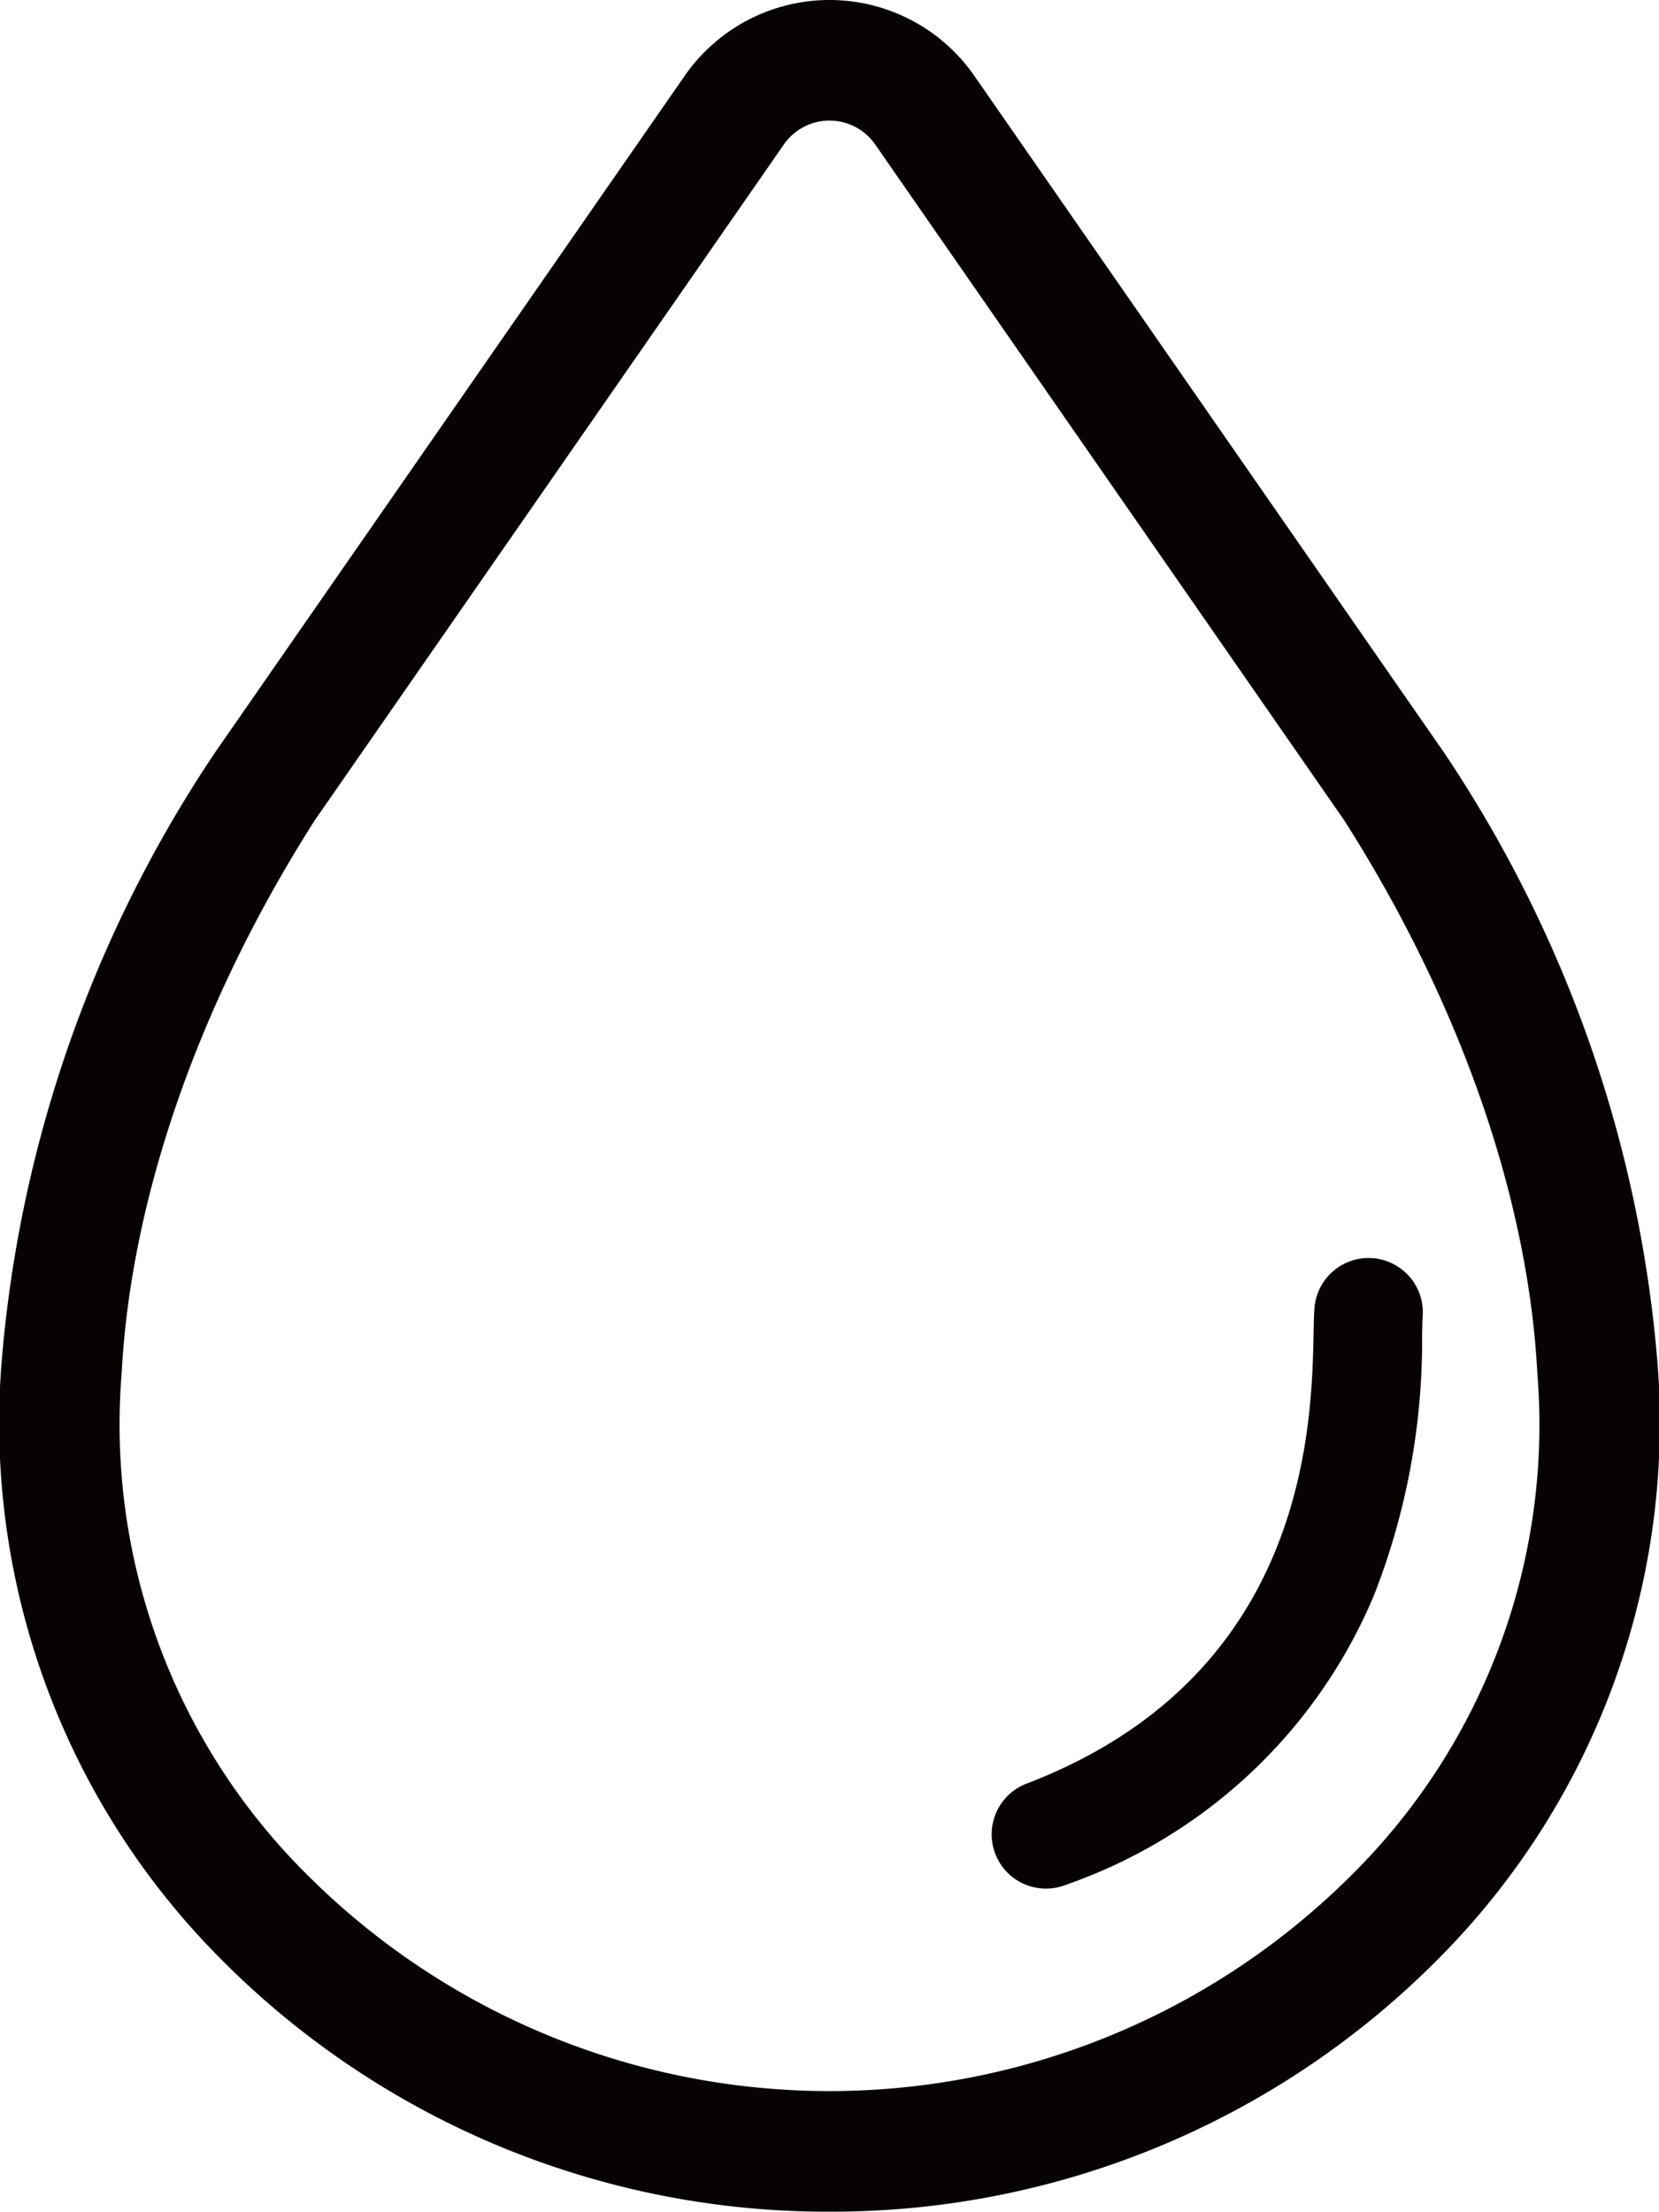 <svg id="グループ_3035" data-name="グループ 3035" xmlns="http://www.w3.org/2000/svg" xmlns:xlink="http://www.w3.org/1999/xlink" width="53.526" height="71.351" viewBox="0 0 53.526 71.351">
  <defs>
    <clipPath id="clip-path">
      <rect id="長方形_820" data-name="長方形 820" width="53.526" height="71.351" fill="none"/>
    </clipPath>
  </defs>
  <g id="グループ_3037" data-name="グループ 3037" clip-path="url(#clip-path)">
    <path id="パス_2292" data-name="パス 2292" d="M26.764,71.351A27.555,27.555,0,0,1,7.156,63.23h0A24.5,24.5,0,0,1,.04,44.092,41.311,41.311,0,0,1,6.892,24.345c.014-.021.027-.042.042-.063L22.093,2.443A5.688,5.688,0,0,1,26.764,0h0a5.687,5.687,0,0,1,4.67,2.444L46.593,24.282c.014.021.028.042.042.063a41.315,41.315,0,0,1,6.852,19.747A24.5,24.5,0,0,1,46.37,63.23a27.546,27.546,0,0,1-19.606,8.121M9.907,60.478a23.838,23.838,0,0,0,33.712,0A20.442,20.442,0,0,0,49.6,44.294c-.295-5.655-2.506-11.984-6.227-17.825L28.238,4.662a1.794,1.794,0,0,0-2.948,0L10.152,26.469C6.431,32.31,4.221,38.639,3.926,44.294A20.447,20.447,0,0,0,9.907,60.478Z" transform="translate(0 0)" fill="#070303"/>
    <path id="パス_2293" data-name="パス 2293" d="M234.851,316.077a1.751,1.751,0,0,1-.626-3.387c9.035-3.458,9.2-11.516,9.26-14.549.006-.313.011-.561.026-.771a1.751,1.751,0,1,1,3.493.25c-.009.121-.013.339-.018.592a22.516,22.516,0,0,1-1.549,8.393,16.746,16.746,0,0,1-9.961,9.356,1.744,1.744,0,0,1-.626.116" transform="translate(-201.103 -255.149)" fill="#070303"/>
  </g>
</svg>
